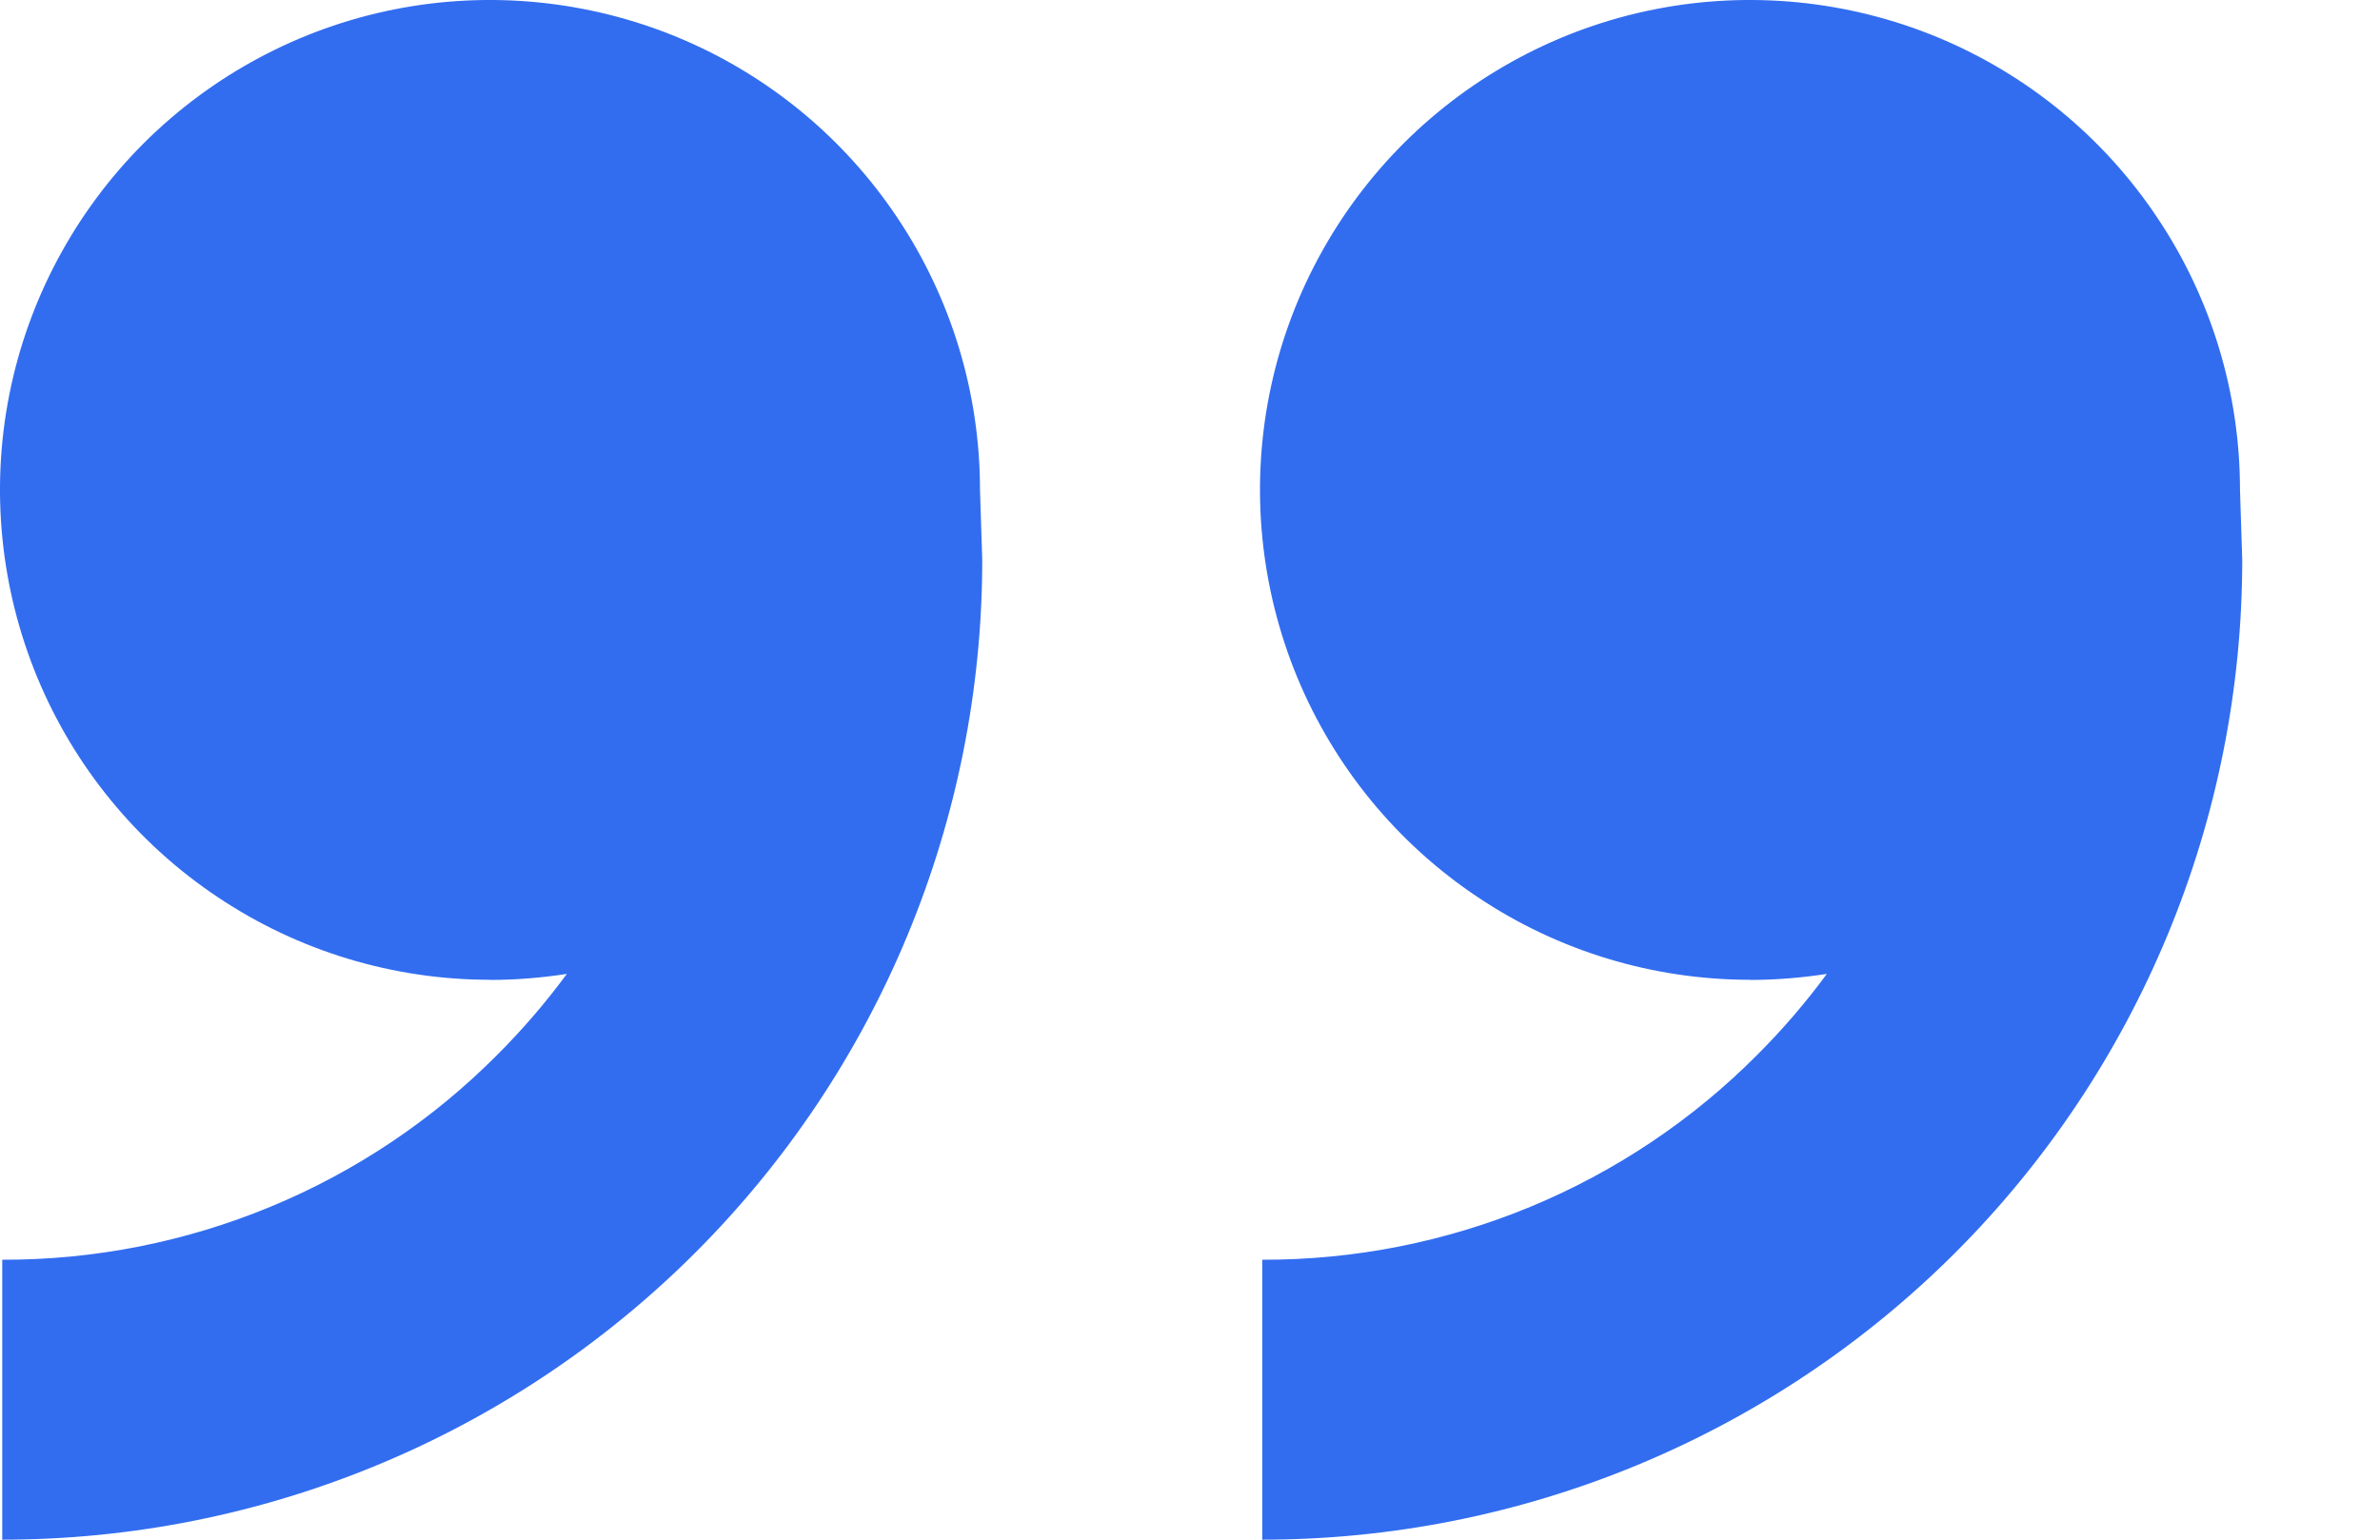 <?xml version="1.0" encoding="UTF-8"?> <svg xmlns="http://www.w3.org/2000/svg" width="17" height="11" viewBox="0 0 17 11" fill="none"><path d="M12.5 7C11.808 7 11.131 6.795 10.556 6.41C9.98 6.026 9.531 5.479 9.266 4.839C9.002 4.2 8.932 3.496 9.067 2.817C9.202 2.138 9.536 1.515 10.025 1.025C10.515 0.536 11.138 0.202 11.817 0.067C12.496 -0.068 13.2 0.002 13.839 0.266C14.479 0.531 15.026 0.98 15.41 1.556C15.795 2.131 16 2.808 16 3.5L16.016 4C16.016 4.919 15.835 5.83 15.483 6.679C15.131 7.528 14.616 8.3 13.966 8.95C13.316 9.6 12.544 10.115 11.695 10.467C10.845 10.819 9.935 11 9.016 11V9C9.673 9.002 10.324 8.873 10.931 8.622C11.537 8.371 12.089 8.002 12.552 7.536C12.732 7.356 12.898 7.163 13.049 6.958C12.867 6.986 12.684 7.001 12.5 7.001V7ZM3.5 7C2.808 7 2.131 6.795 1.556 6.41C0.98 6.026 0.531 5.479 0.266 4.839C0.002 4.2 -0.068 3.496 0.067 2.817C0.202 2.138 0.536 1.515 1.025 1.025C1.515 0.536 2.138 0.202 2.817 0.067C3.496 -0.068 4.2 0.002 4.839 0.266C5.479 0.531 6.026 0.98 6.41 1.556C6.795 2.131 7 2.808 7 3.5L7.016 4C7.016 5.857 6.279 7.637 4.966 8.95C3.653 10.262 1.873 11 0.016 11V9C0.673 9.002 1.324 8.873 1.931 8.622C2.538 8.371 3.089 8.002 3.552 7.536C3.732 7.356 3.898 7.163 4.049 6.958C3.867 6.986 3.684 7.001 3.5 7.001V7Z" fill="#326DF0"></path></svg> 